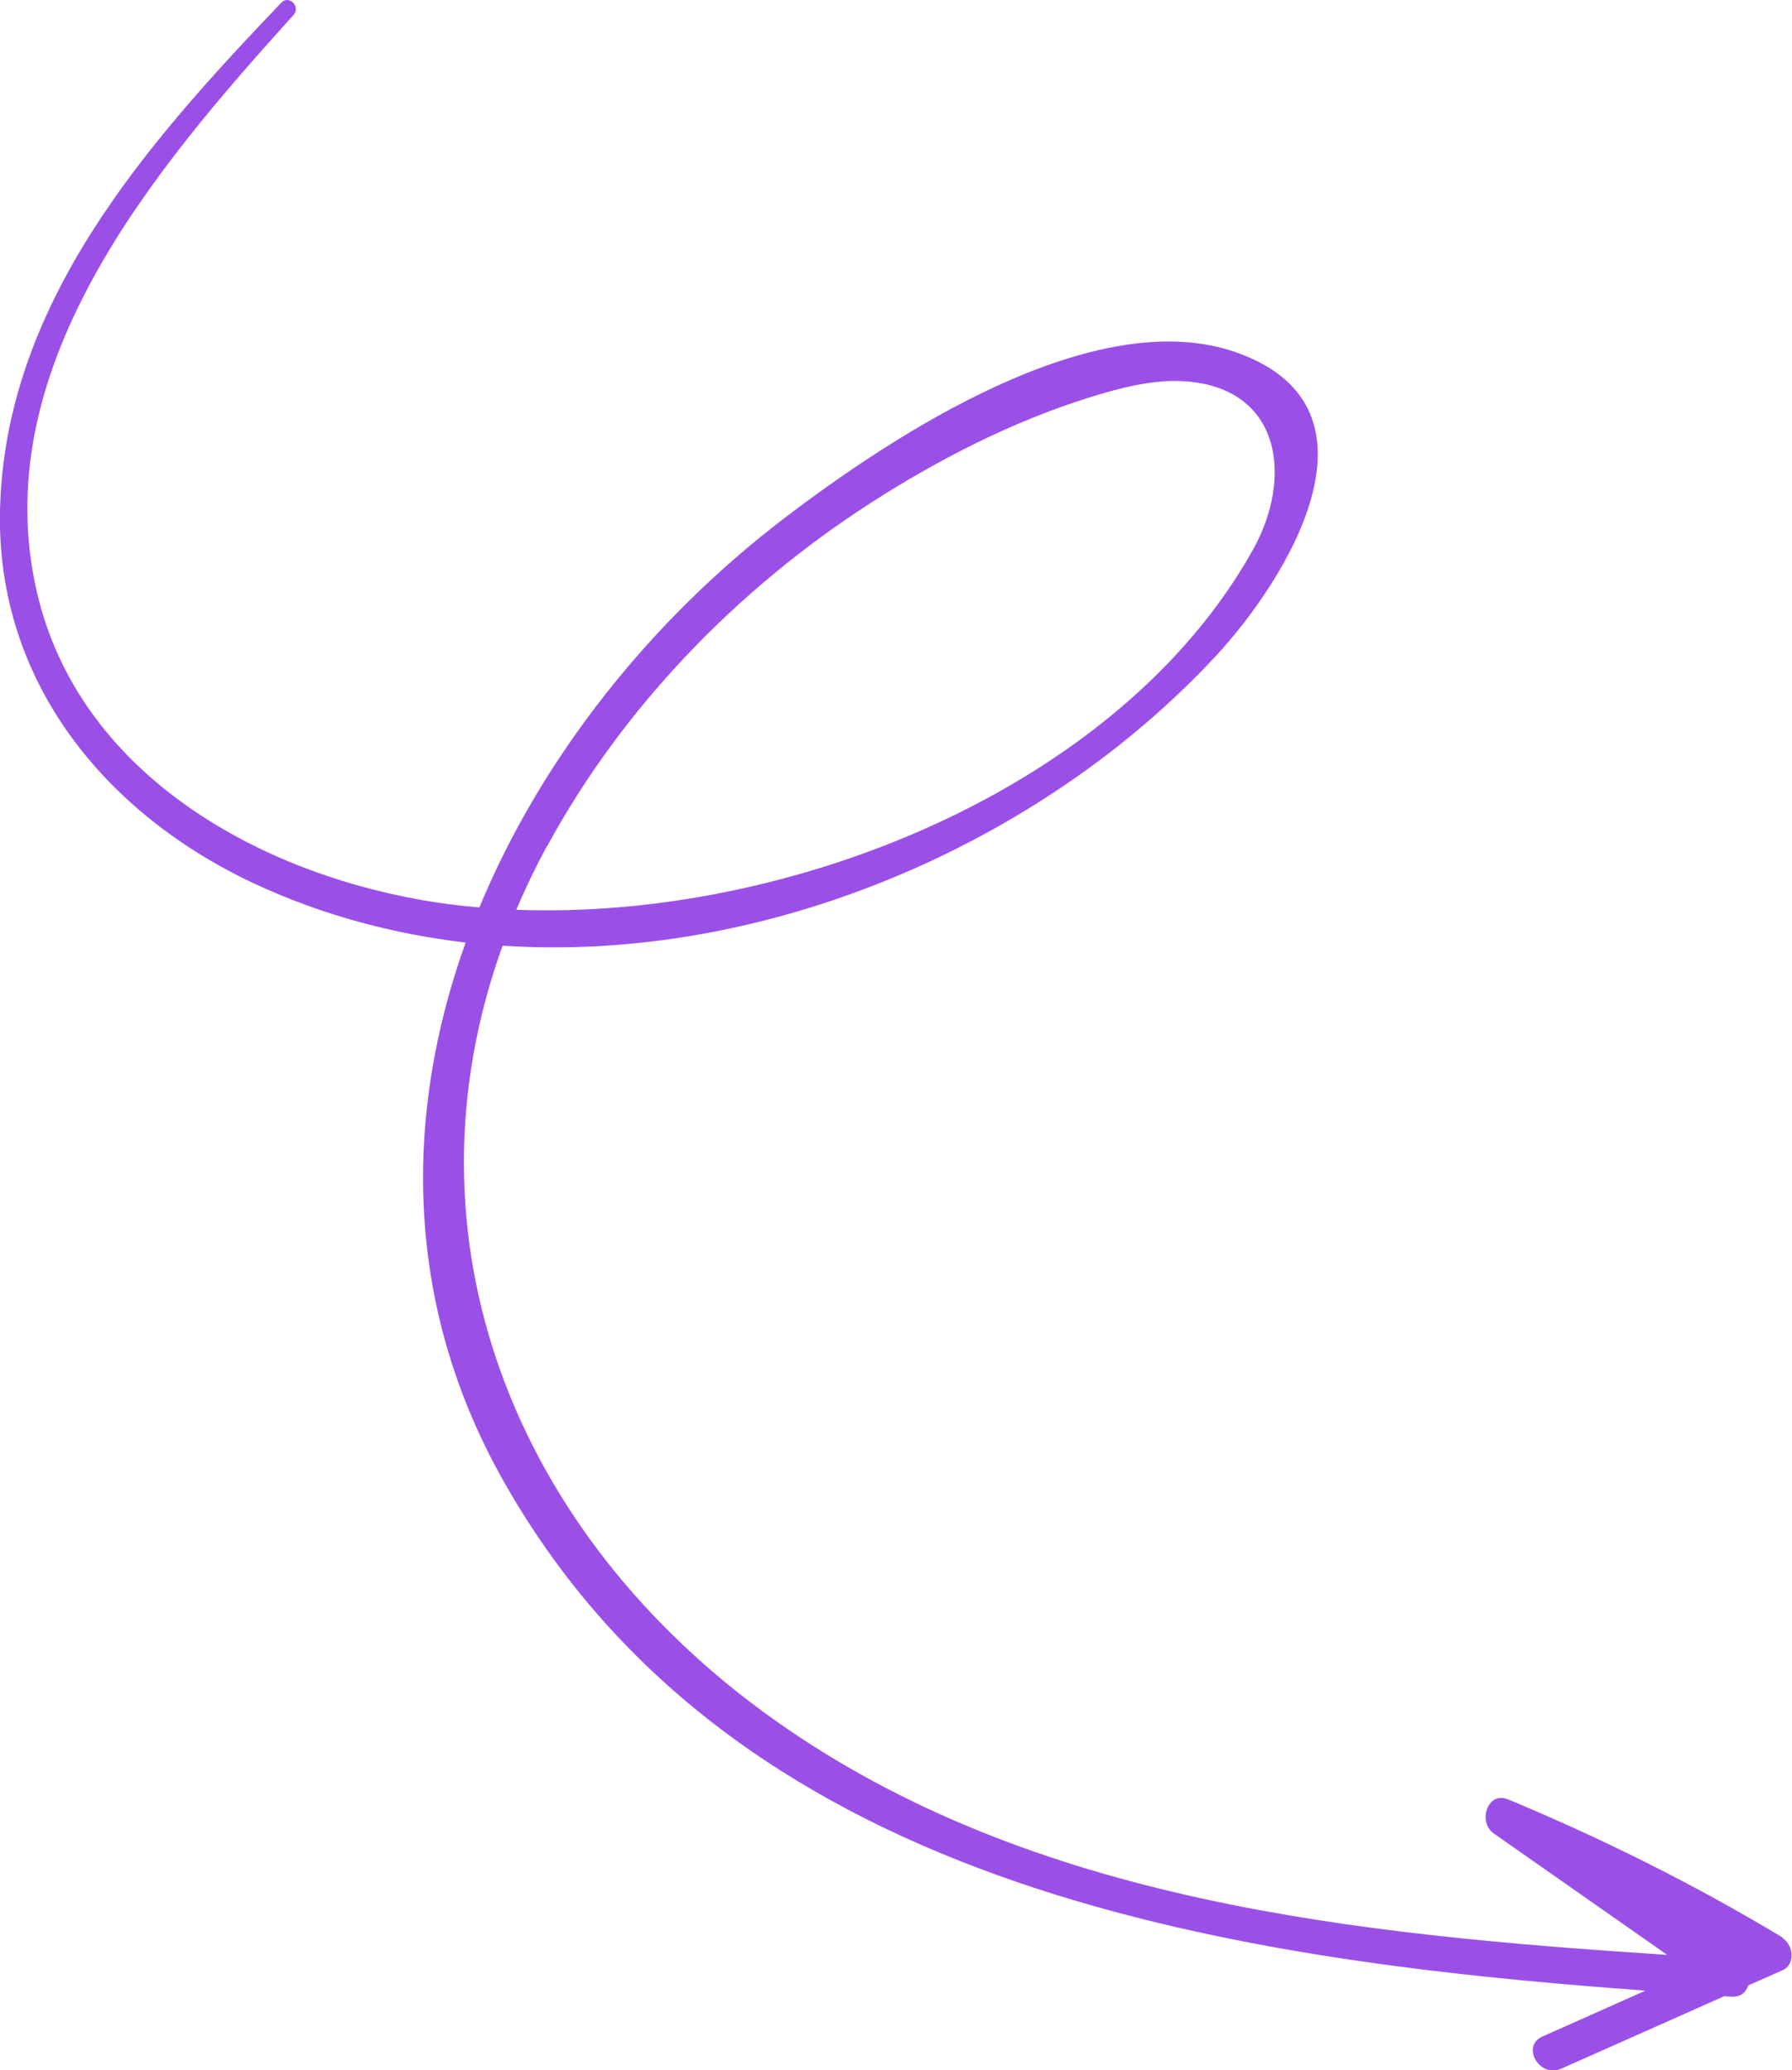 <svg xmlns="http://www.w3.org/2000/svg" id="Layer_2" data-name="Layer 2" viewBox="0 0 86.32 99.69"><defs><style>      .cls-1 {        fill: #9a50e7;        stroke-width: 0px;      }    </style></defs><g id="OBJECTS"><path class="cls-1" d="m85.88,93.31c-4.19-2.52-8.51-4.68-13.02-6.57,0,0,0,0-.01,0,0,0,0,0,0,0-.07-.03-.14-.06-.21-.09-1-.41-1.46,1.1-.69,1.64,2.79,1.95,5.57,3.9,8.36,5.85-14.87-.98-30.59-2.49-43.04-11.34-12.55-8.92-18.13-23.22-13.06-37.26,12.62.84,25.89-4.85,34.33-13.92,3.43-3.69,8.52-11.85,1.18-14.59-6.92-2.59-16.85,4.04-21.96,7.94-6.36,4.85-11.65,11.44-14.67,18.73-.95-.08-1.88-.2-2.79-.36-8.11-1.43-16.47-6.19-18.5-14.73C-.77,17.76,7.44,8.14,14.14.72c.36-.4-.22-.98-.59-.59C7.05,6.93.21,14.64,0,24.61c-.17,8.2,5.06,14.58,12.25,17.94,3.24,1.51,6.68,2.43,10.18,2.84-2.97,8.25-2.97,17.29,1.69,25.69,10.96,19.73,34.51,23.28,55.14,24.78l-4.96,2.21c-1.05.47-.14,2.01.9,1.55,2.62-1.16,5.24-2.33,7.85-3.49.12,0,.24.02.36.02.44.03.7-.22.8-.54.55-.24,1.1-.49,1.65-.73.64-.28.53-1.23,0-1.55ZM26.34,40.78c3.64-6.71,9.18-12.42,15.57-16.54,3.24-2.09,6.81-3.92,10.5-5.08,1.46-.46,3.1-.9,4.64-.8,4.66.3,5.26,4.62,3.3,8.12-6.42,11.49-22.31,17.84-35.48,17.33.43-1.02.92-2.03,1.46-3.04Z"></path></g></svg>